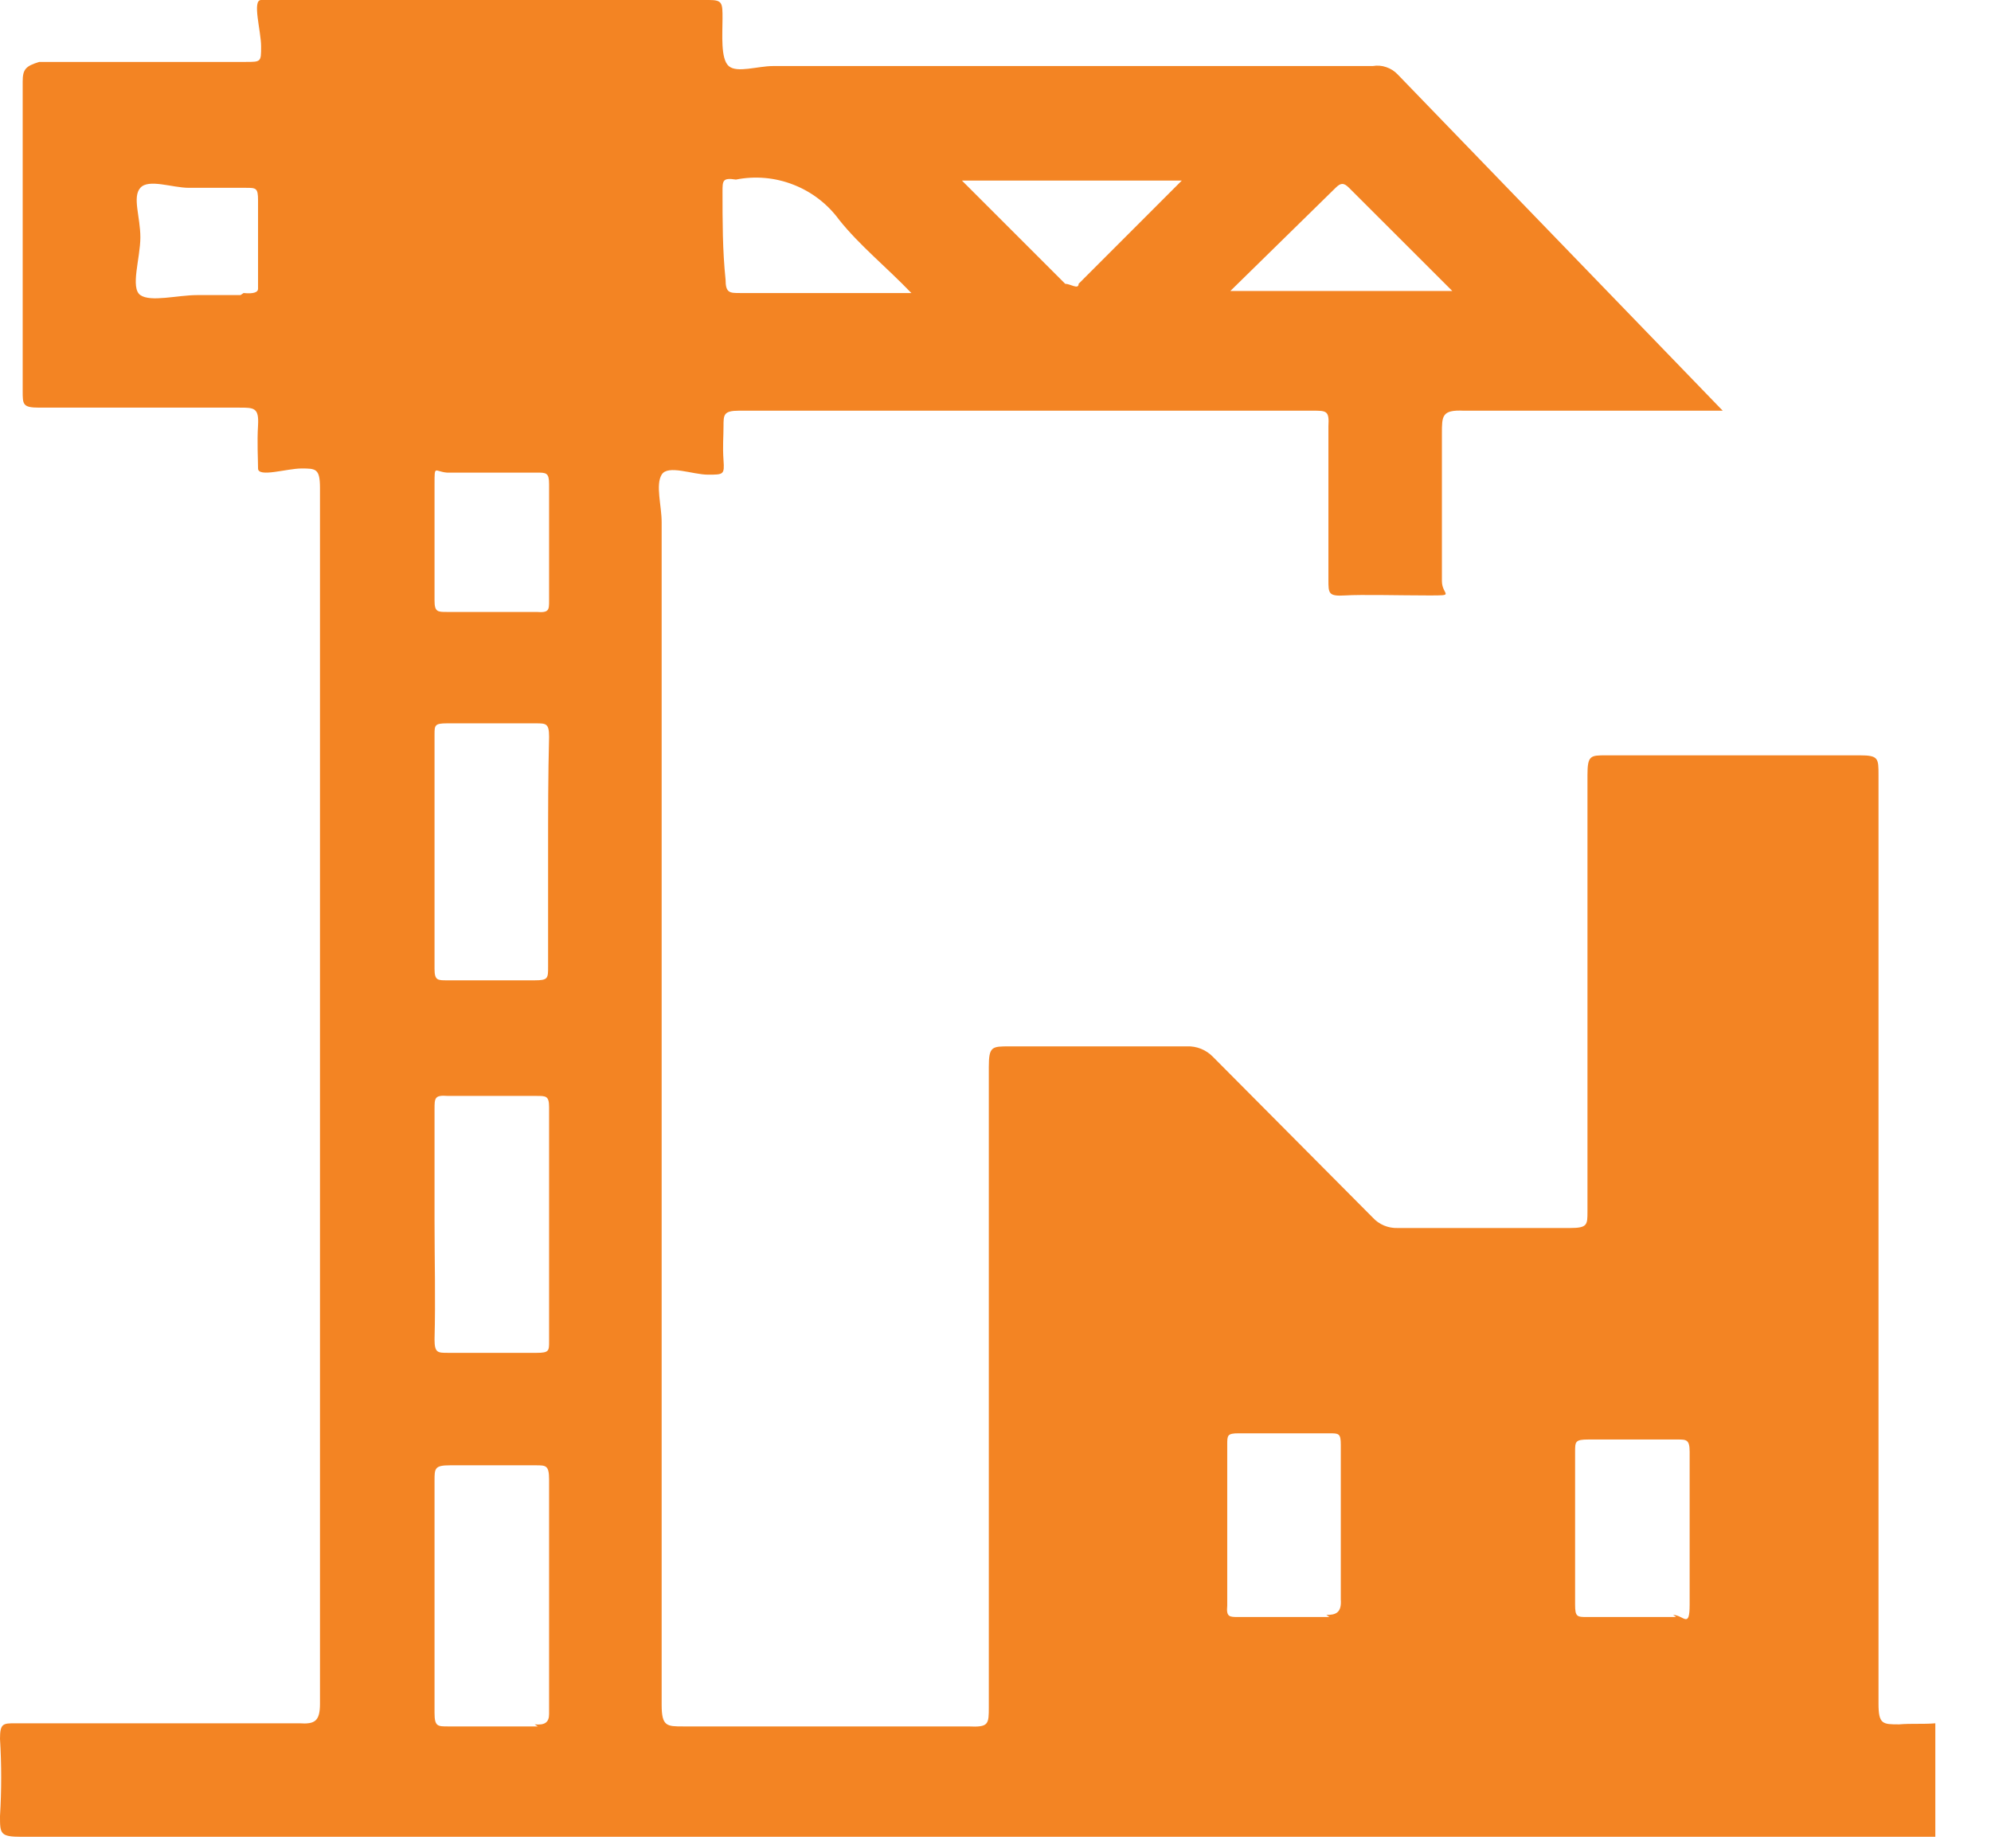 <svg width="28" height="26" viewBox="0 0 28 26" fill="none" xmlns="http://www.w3.org/2000/svg">
<path d="M26.709 24.256C26.477 24.256 26.418 24.256 26.418 23.965V10.901C26.418 10.669 26.418 10.625 26.157 10.625H22.586C22.369 10.625 22.325 10.625 22.325 10.901C22.325 12.948 22.325 14.995 22.325 17.041C22.325 17.23 22.325 17.274 22.078 17.274C21.265 17.274 20.453 17.274 19.654 17.274C19.589 17.276 19.524 17.264 19.464 17.239C19.404 17.214 19.35 17.176 19.306 17.128L17.056 14.864C17.009 14.816 16.952 14.778 16.89 14.753C16.827 14.728 16.76 14.716 16.693 14.719C15.851 14.719 15.024 14.719 14.196 14.719C13.95 14.719 13.906 14.719 13.906 15.009C13.906 18.014 13.906 21.004 13.906 24.009C13.906 24.256 13.906 24.299 13.616 24.285H9.609C9.377 24.285 9.305 24.285 9.305 23.98C9.305 18.435 9.305 12.89 9.305 7.345C9.305 7.113 9.217 6.822 9.305 6.677C9.392 6.532 9.74 6.677 9.958 6.677C10.175 6.677 10.19 6.677 10.175 6.474C10.161 6.271 10.175 6.155 10.175 5.995C10.175 5.835 10.175 5.777 10.393 5.777H18.464C18.653 5.777 18.696 5.777 18.682 5.995C18.682 6.721 18.682 7.447 18.682 8.158C18.682 8.346 18.682 8.39 18.914 8.376C19.146 8.361 19.698 8.376 20.09 8.376C20.482 8.376 20.278 8.376 20.278 8.172C20.278 7.476 20.278 6.721 20.278 6.097C20.278 5.85 20.278 5.763 20.583 5.777C21.73 5.777 22.862 5.777 24.009 5.777C24.081 5.777 24.169 5.777 24.227 5.777L19.654 1.045C19.61 0.999 19.555 0.964 19.494 0.944C19.434 0.923 19.369 0.918 19.306 0.929H10.872C10.655 0.929 10.364 1.031 10.248 0.929C10.132 0.827 10.161 0.479 10.161 0.261C10.161 0.044 10.161 0 9.972 0H4.355C4.093 0 3.803 0 3.672 0C3.542 0 3.672 0.435 3.672 0.653C3.672 0.871 3.672 0.871 3.455 0.871H0.552C0.363 0.929 0.319 0.973 0.319 1.147C0.319 2.598 0.319 4.05 0.319 5.501C0.319 5.69 0.319 5.734 0.552 5.734H3.368C3.571 5.734 3.643 5.734 3.629 5.98C3.614 6.227 3.629 6.459 3.629 6.59C3.629 6.721 4.035 6.59 4.239 6.59C4.442 6.59 4.5 6.59 4.5 6.866C4.5 12.556 4.5 18.256 4.5 23.965C4.5 24.212 4.427 24.256 4.21 24.241H0.218C0.044 24.241 0 24.241 0 24.459C0.022 24.821 0.022 25.185 0 25.547C0 25.794 0 25.838 0.305 25.838H27.217V24.241C27.043 24.256 26.883 24.241 26.709 24.256ZM18.783 2.642C18.856 2.569 18.899 2.569 18.972 2.642L20.424 4.093H17.303L18.783 2.642ZM16.62 2.54L15.169 3.992C15.169 4.079 15.053 3.992 14.98 3.992L13.528 2.54H16.62ZM10.161 2.7C10.161 2.54 10.161 2.497 10.35 2.526C10.62 2.472 10.901 2.497 11.158 2.598C11.415 2.698 11.638 2.869 11.801 3.092C12.091 3.455 12.454 3.745 12.817 4.122H10.408C10.262 4.122 10.204 4.122 10.204 3.934C10.161 3.527 10.161 3.106 10.161 2.7ZM3.382 4.151H2.772C2.497 4.151 2.119 4.253 1.974 4.151C1.829 4.05 1.974 3.629 1.974 3.339C1.974 3.048 1.858 2.772 1.974 2.642C2.09 2.511 2.424 2.642 2.656 2.642H3.455C3.6 2.642 3.629 2.642 3.629 2.816C3.629 3.222 3.629 3.643 3.629 4.064C3.629 4.108 3.571 4.137 3.426 4.122L3.382 4.151ZM7.708 11.975C7.708 12.527 7.708 13.064 7.708 13.601C7.708 13.761 7.708 13.79 7.519 13.79H6.285C6.155 13.79 6.111 13.79 6.111 13.63C6.111 12.527 6.111 11.438 6.111 10.335C6.111 10.204 6.111 10.175 6.285 10.175H7.534C7.679 10.175 7.722 10.175 7.722 10.364C7.708 10.901 7.708 11.438 7.708 11.975ZM6.111 7.621C6.111 7.359 6.111 7.084 6.111 6.808C6.111 6.532 6.111 6.634 6.285 6.648H7.548C7.679 6.648 7.722 6.648 7.722 6.808C7.722 7.359 7.722 7.896 7.722 8.448C7.722 8.579 7.722 8.622 7.548 8.608H6.285C6.155 8.608 6.111 8.608 6.111 8.448C6.111 8.288 6.111 7.867 6.111 7.592V7.621ZM6.111 17.215C6.111 16.678 6.111 16.141 6.111 15.604C6.111 15.445 6.111 15.401 6.3 15.416H7.548C7.679 15.416 7.722 15.416 7.722 15.575C7.722 16.664 7.722 17.767 7.722 18.87C7.722 19.001 7.722 19.03 7.548 19.03H6.3C6.155 19.03 6.111 19.03 6.111 18.841C6.126 18.275 6.111 17.724 6.111 17.186V17.215ZM7.563 24.285H6.3C6.155 24.285 6.111 24.285 6.111 24.096C6.111 23.544 6.111 22.993 6.111 22.456C6.111 21.919 6.111 21.367 6.111 20.83C6.111 20.656 6.111 20.612 6.329 20.612H7.534C7.679 20.612 7.722 20.612 7.722 20.815C7.722 21.904 7.722 23.007 7.722 24.11C7.722 24.227 7.664 24.27 7.519 24.256L7.563 24.285ZM18.696 22.746H17.419C17.288 22.746 17.244 22.746 17.259 22.586V20.322C17.259 20.191 17.259 20.162 17.419 20.162H18.696C18.827 20.162 18.856 20.162 18.856 20.322C18.856 20.685 18.856 21.048 18.856 21.41C18.856 21.773 18.856 22.136 18.856 22.499C18.87 22.688 18.783 22.717 18.653 22.717L18.696 22.746ZM23.573 22.746H22.325C22.18 22.746 22.151 22.746 22.151 22.572C22.151 21.846 22.151 21.12 22.151 20.424C22.151 20.278 22.151 20.249 22.34 20.249H23.588C23.718 20.249 23.762 20.249 23.762 20.424C23.762 20.786 23.762 21.149 23.762 21.512C23.762 21.875 23.762 22.223 23.762 22.572C23.762 22.92 23.675 22.717 23.53 22.717L23.573 22.746Z" fill="#F38423"/>
</svg>
